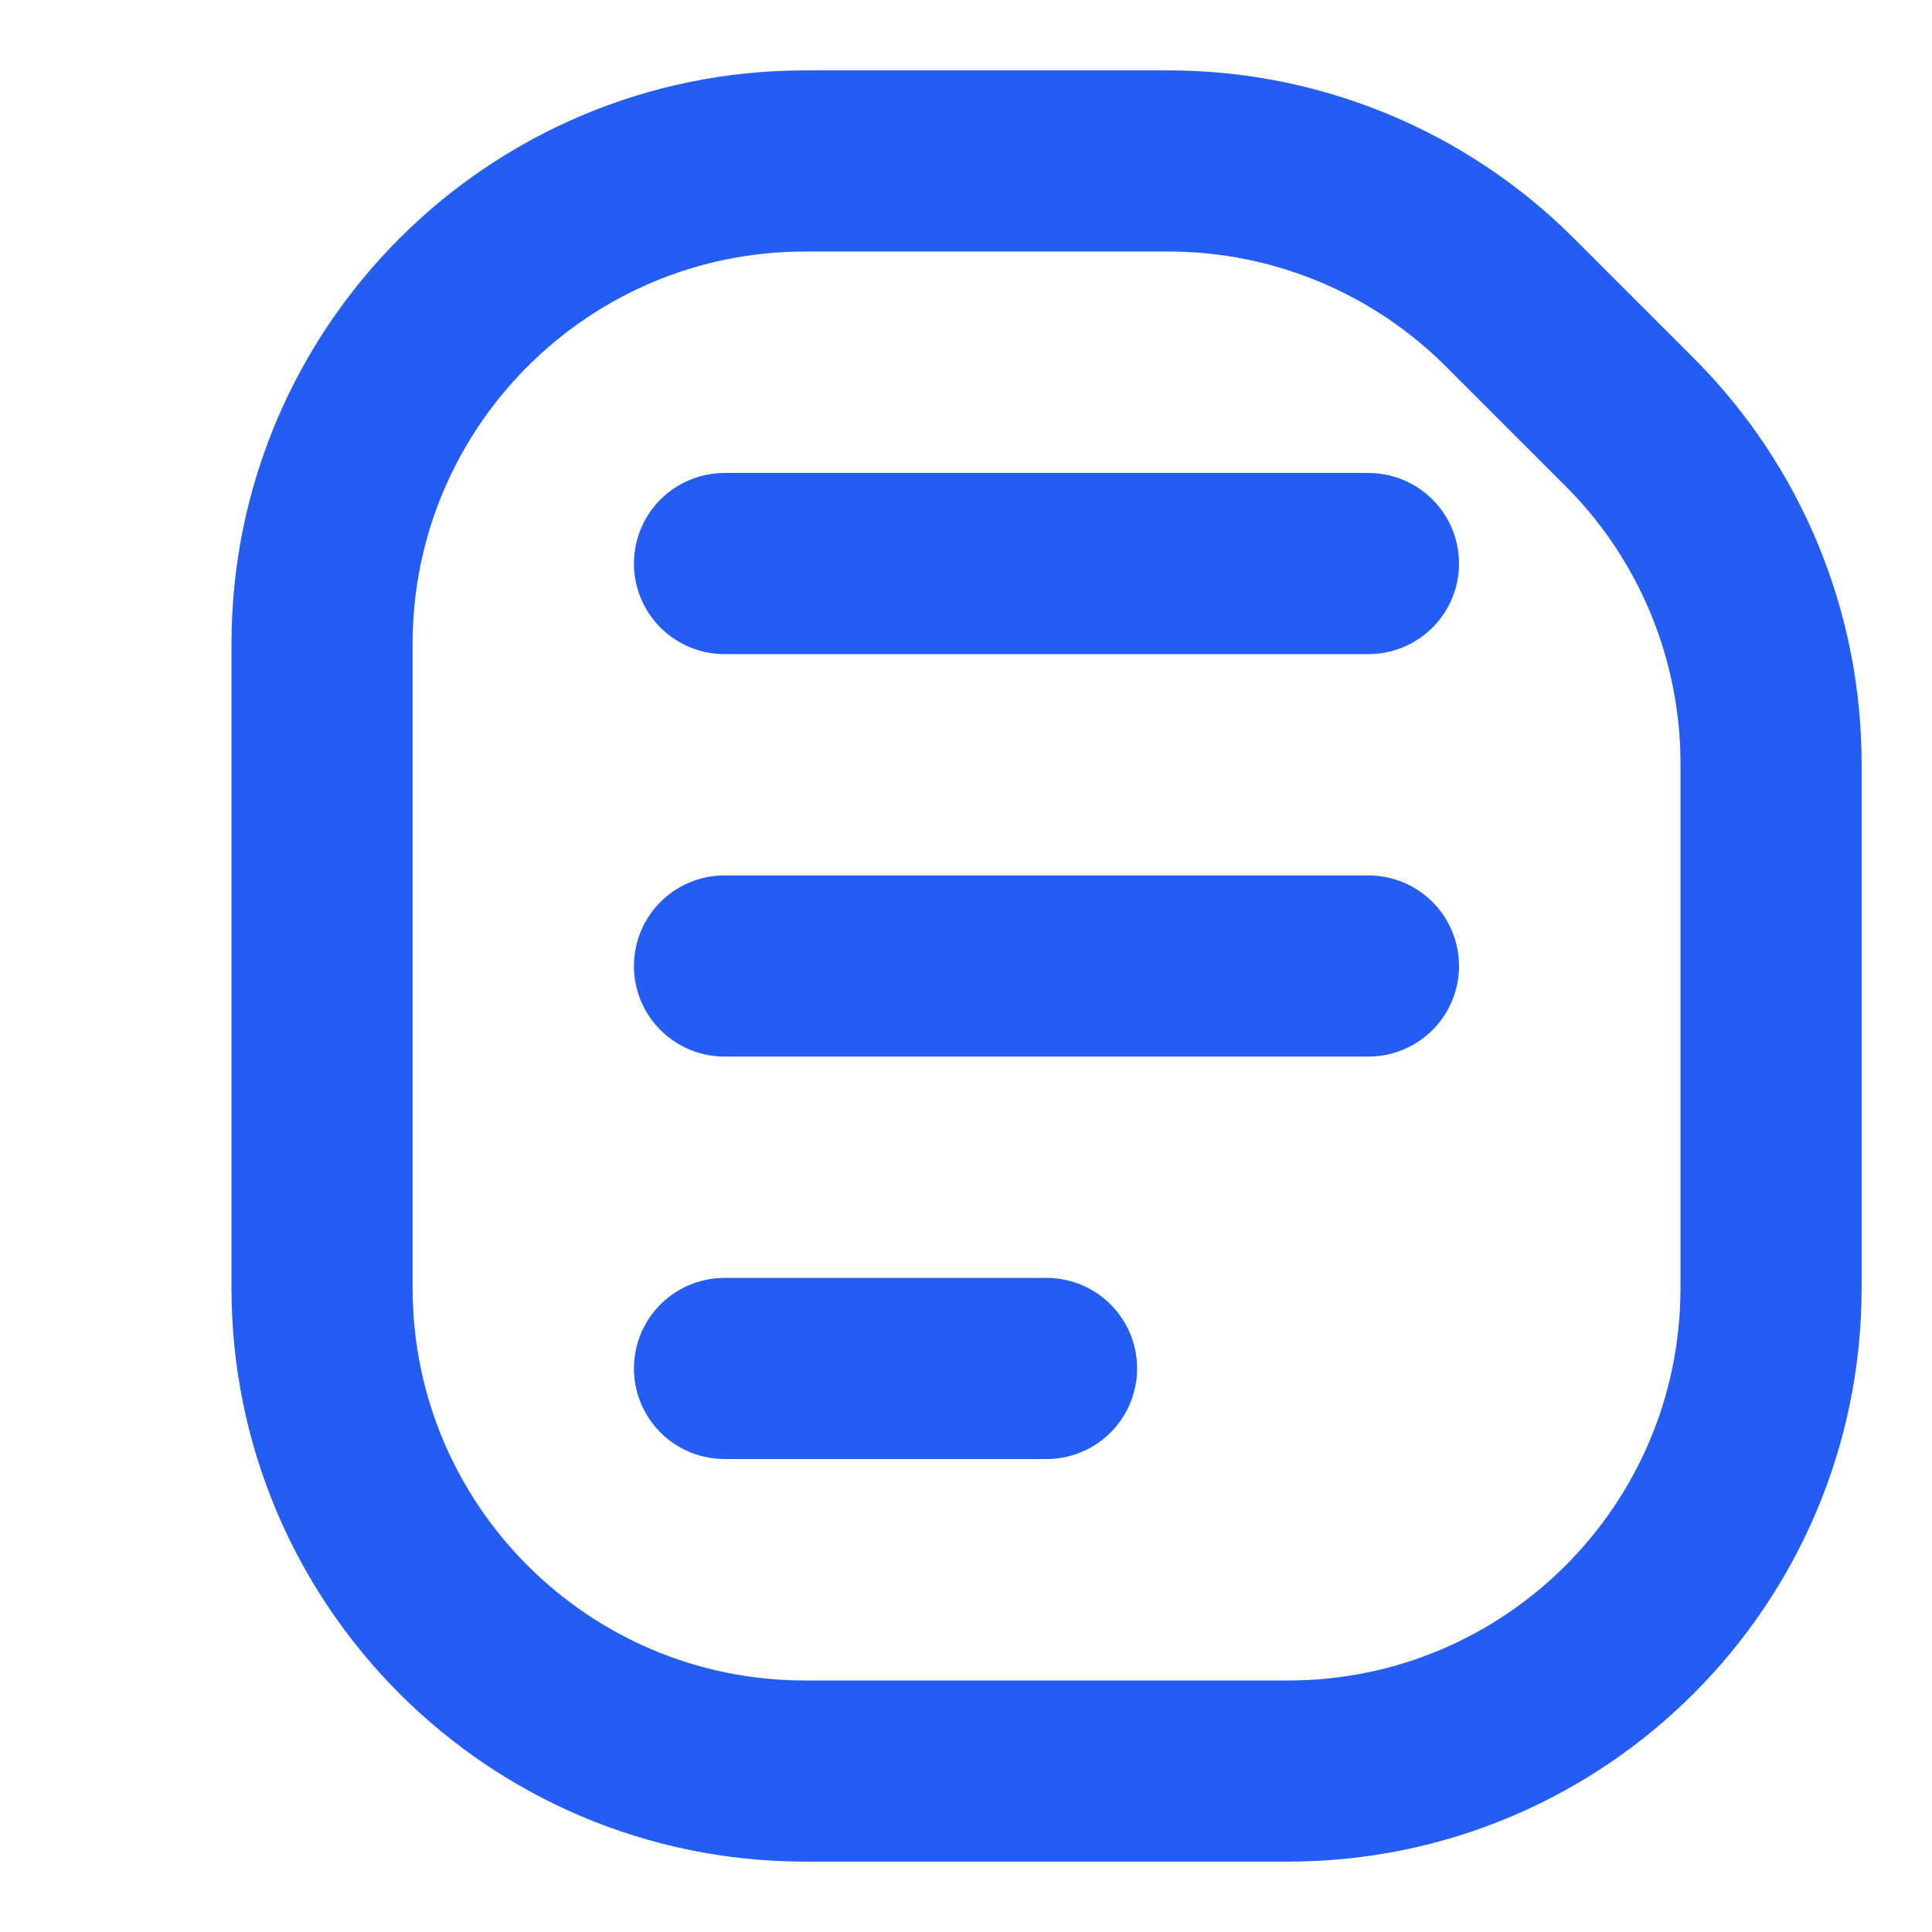 <svg xmlns="http://www.w3.org/2000/svg" width="16" height="16" viewBox="0 0 16 16" fill="none">
    <path d="M2.667 5.333C2.667 3.124 4.458 1.333 6.667 1.333H9.677C10.738 1.333 11.755 1.755 12.505 2.505L13.495 3.495C14.246 4.245 14.667 5.263 14.667 6.324V10.667C14.667 12.876 12.876 14.667 10.667 14.667H6.667C4.458 14.667 2.667 12.876 2.667 10.667V5.333Z" stroke="#235DF4" stroke-width="1.5" stroke-linejoin="round"/>
    <path d="M6 4.667L11.333 4.667" stroke="#235DF4" stroke-width="1.5" stroke-linecap="round"/>
    <path d="M6 8H11.333" stroke="#235DF4" stroke-width="1.5" stroke-linecap="round"/>
    <path d="M6 11.333H8.667" stroke="#235DF4" stroke-width="1.5" stroke-linecap="round"/>
</svg>